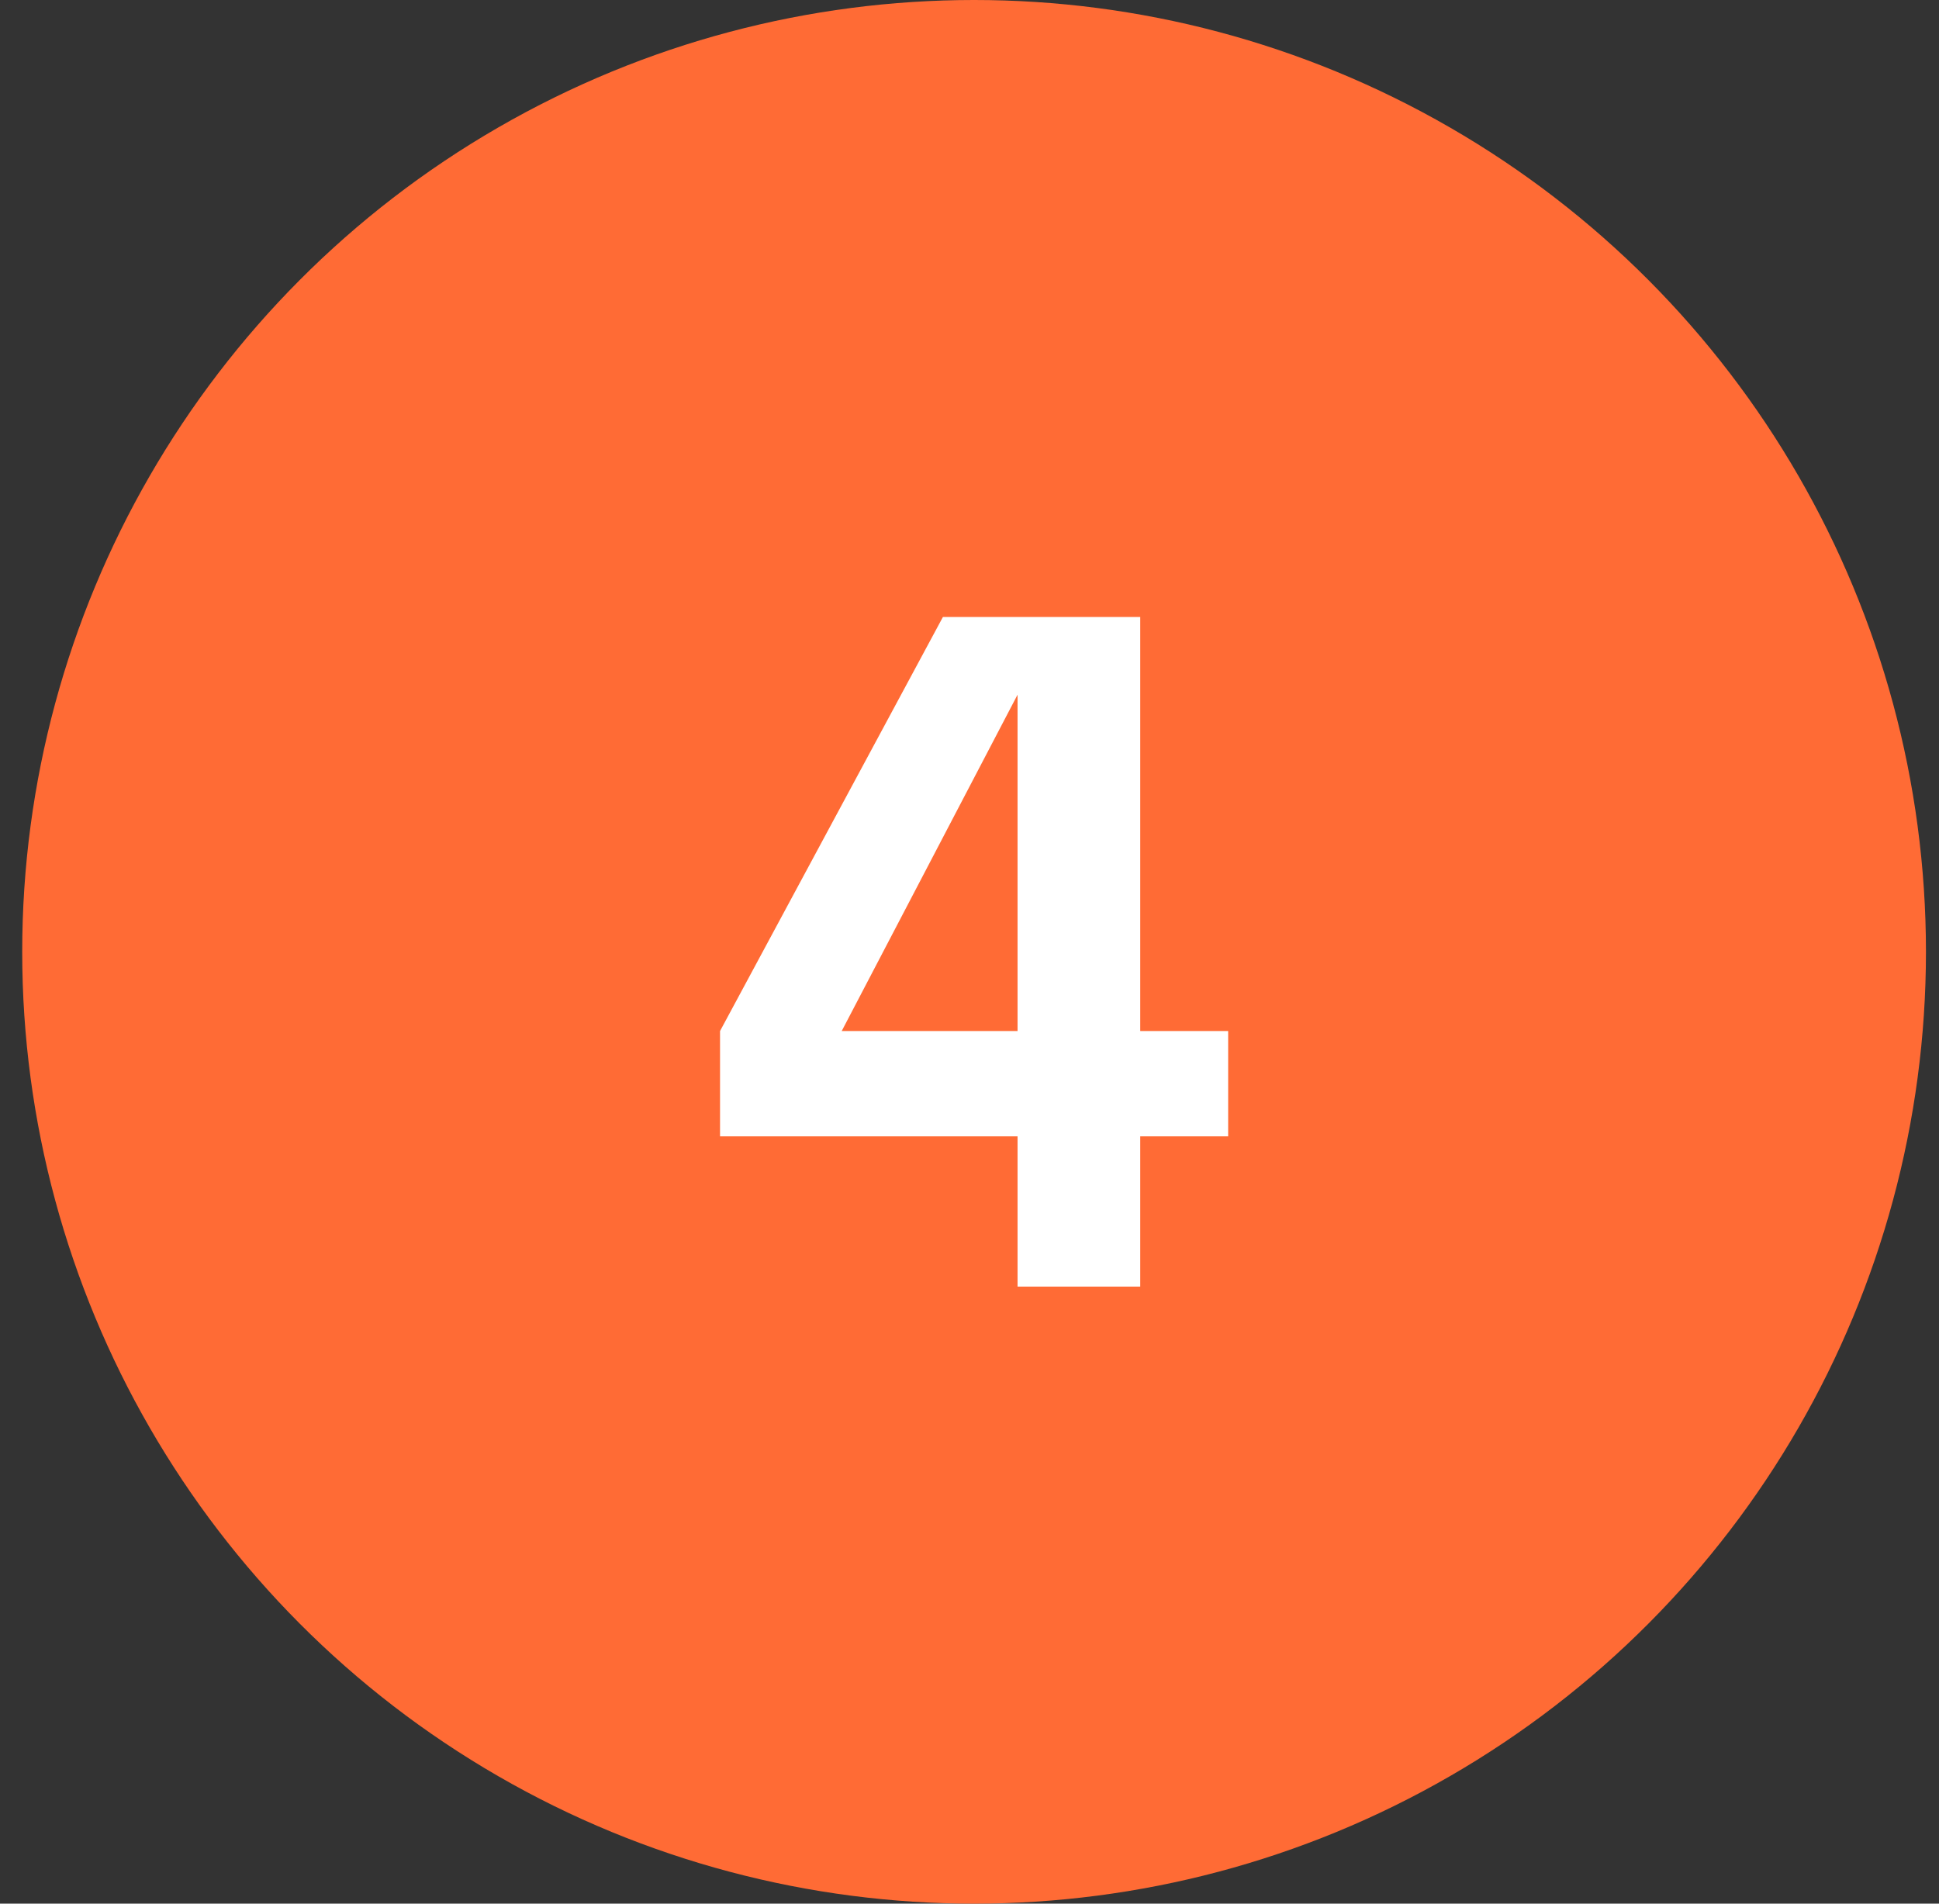 <?xml version="1.0" encoding="UTF-8"?> <svg xmlns="http://www.w3.org/2000/svg" width="55" height="54" viewBox="0 0 55 54" fill="none"><rect x="0" y="0" width="55" height="54" fill="#333333" stroke="none"/><circle cx="27.63" cy="27" r="27" fill="#FF6B35"></circle><path d="M23.875 29.247H28.863V19.706L23.875 29.247ZM34.837 29.247V32.234H32.343V36.497H28.863V32.234H20.424V29.247L26.746 17.502H32.343V29.247H34.837Z" fill="white"></path></svg> 